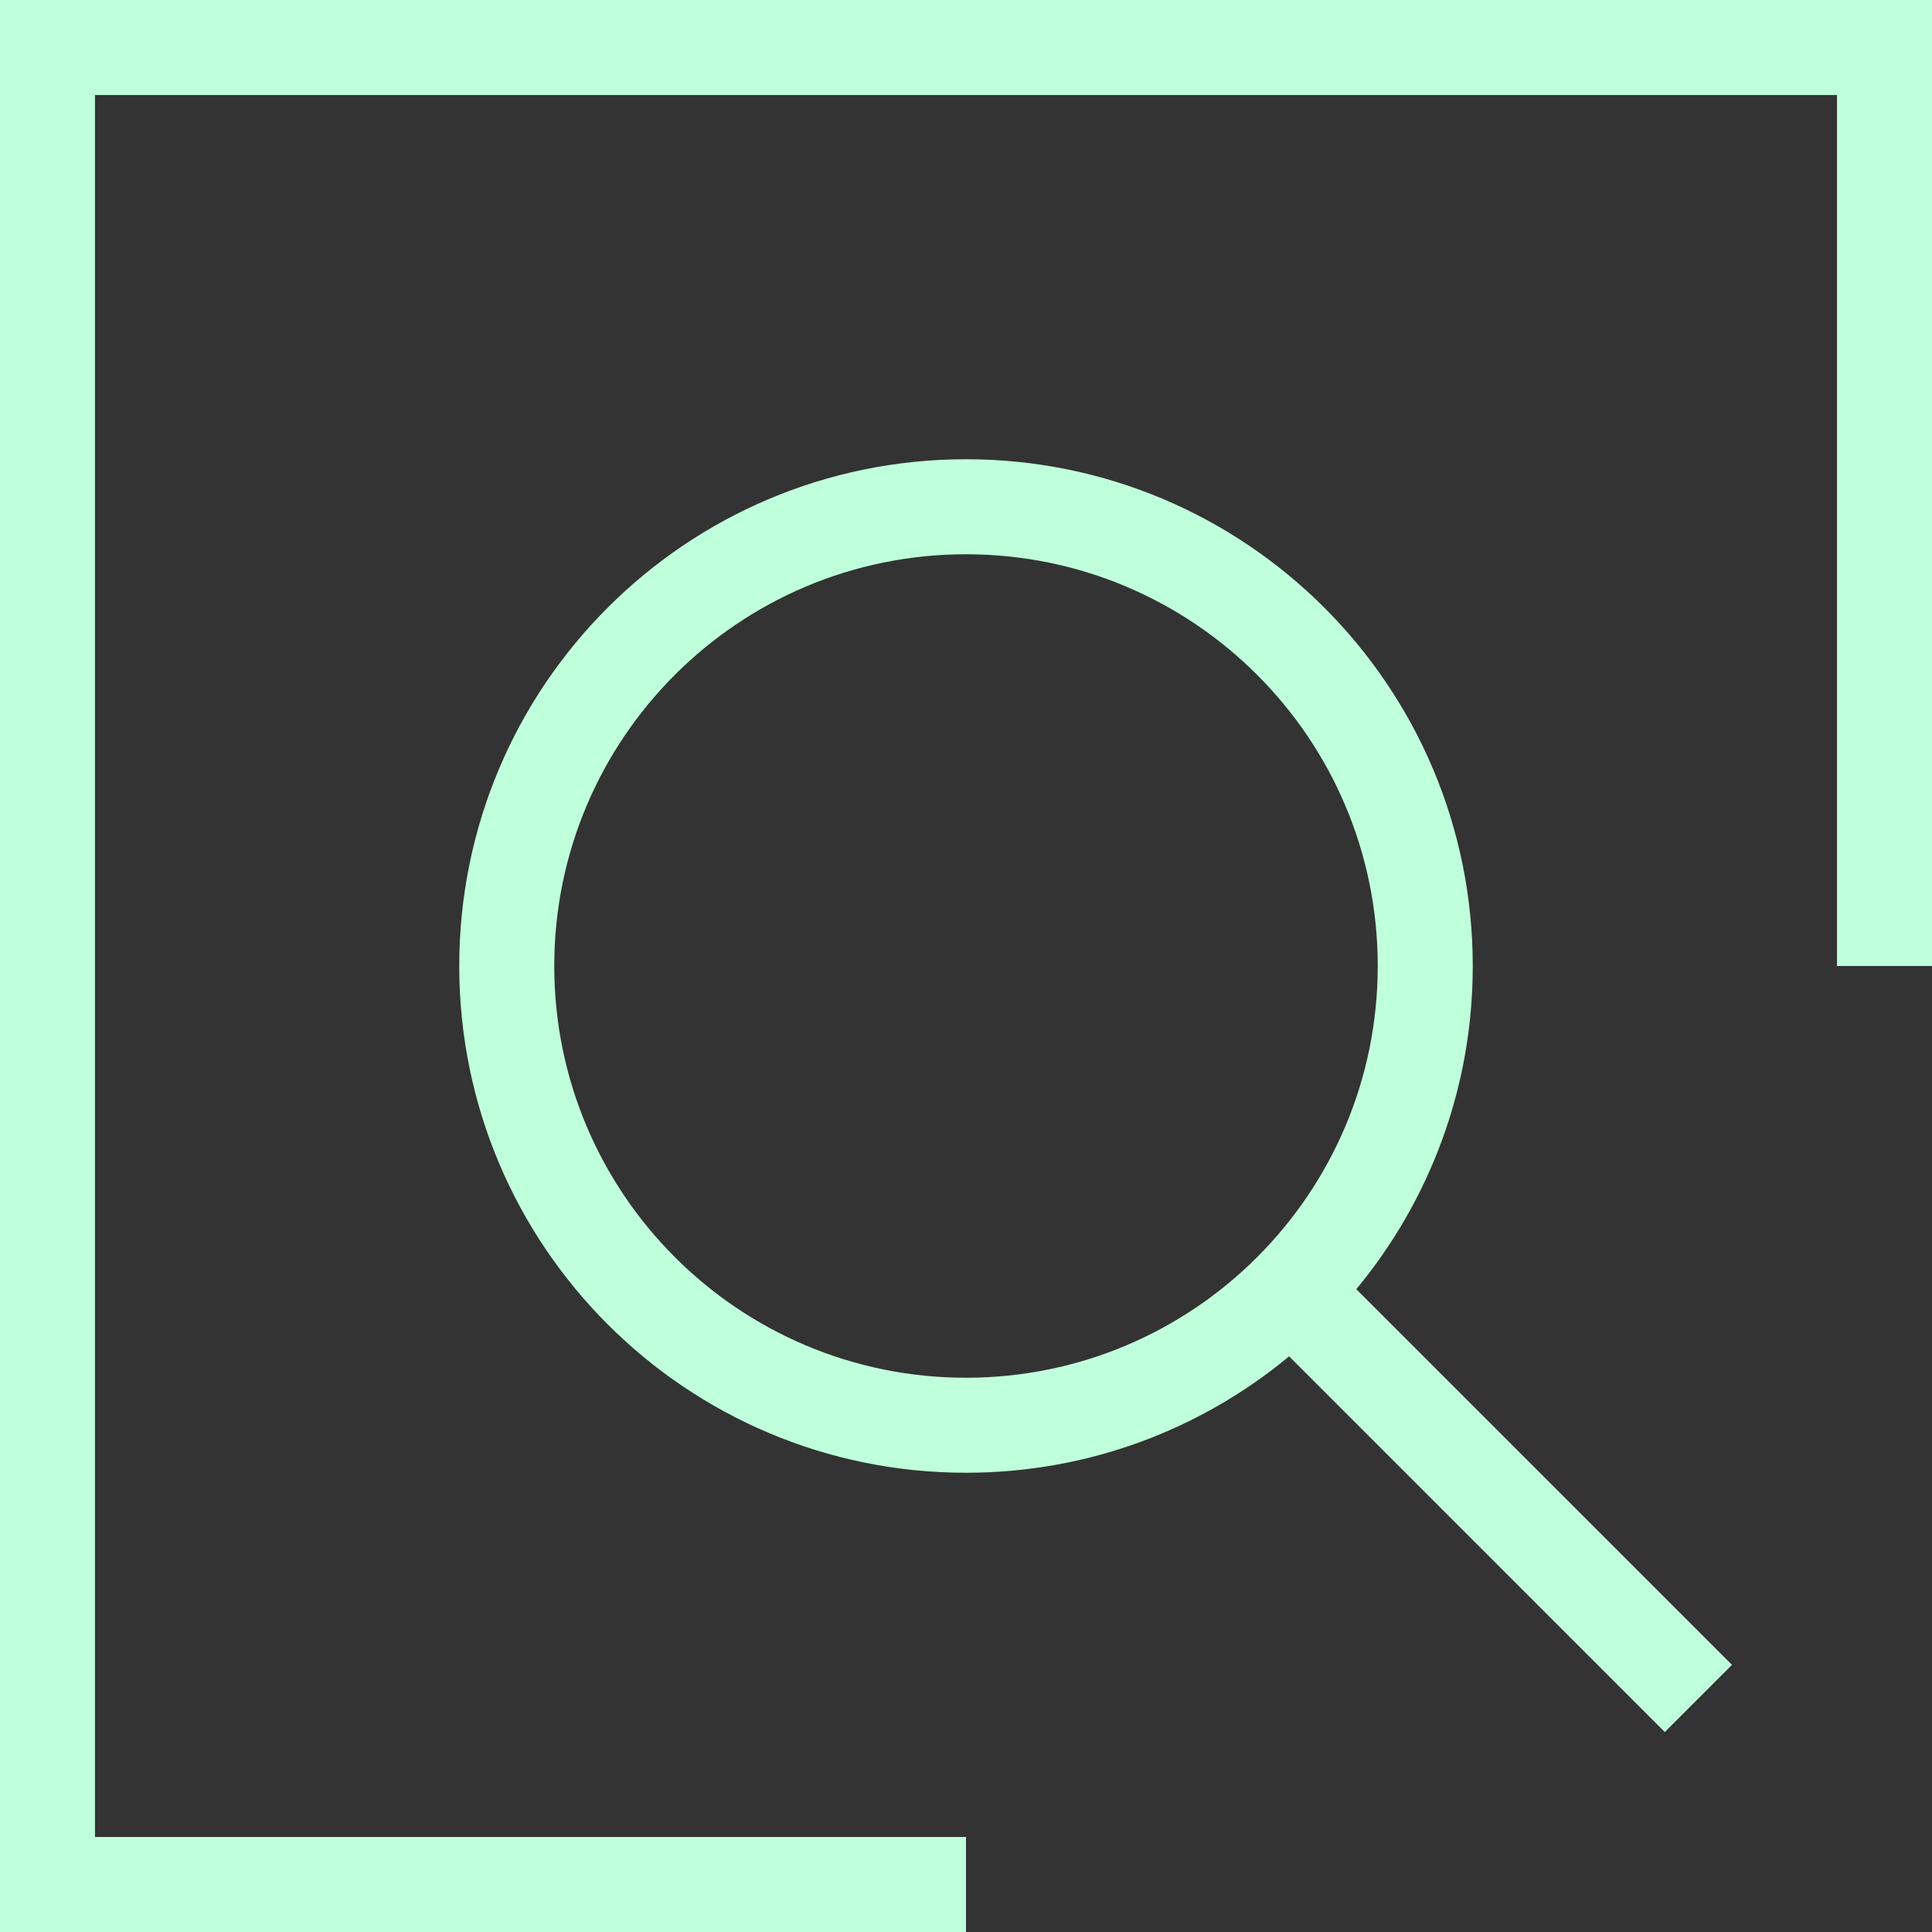 <svg width="61" height="61" viewBox="0 0 61 61" fill="none" xmlns="http://www.w3.org/2000/svg">
<rect x="0" y="0" width="61" height="61" fill="#333333" stroke="none"/>
<path d="M61 30.5H58V3H3V58H30.5V61H0V0H61V30.5Z" fill="#BFFFDB"/>
<path fill-rule="evenodd" clip-rule="evenodd" d="M30.5 14.5C39.337 14.5 46.5 21.663 46.5 30.5C46.5 34.379 45.119 37.934 42.823 40.704L54.685 52.565L52.563 54.687L40.702 42.825C37.933 45.12 34.378 46.5 30.5 46.5C21.663 46.5 14.5 39.337 14.5 30.5C14.5 21.663 21.663 14.5 30.5 14.5ZM30.5 17.5C23.32 17.5 17.5 23.32 17.5 30.5C17.5 37.68 23.32 43.5 30.5 43.5C37.68 43.5 43.5 37.68 43.5 30.5C43.5 23.32 37.68 17.5 30.5 17.5Z" fill="#BFFFDB"/>
</svg>

